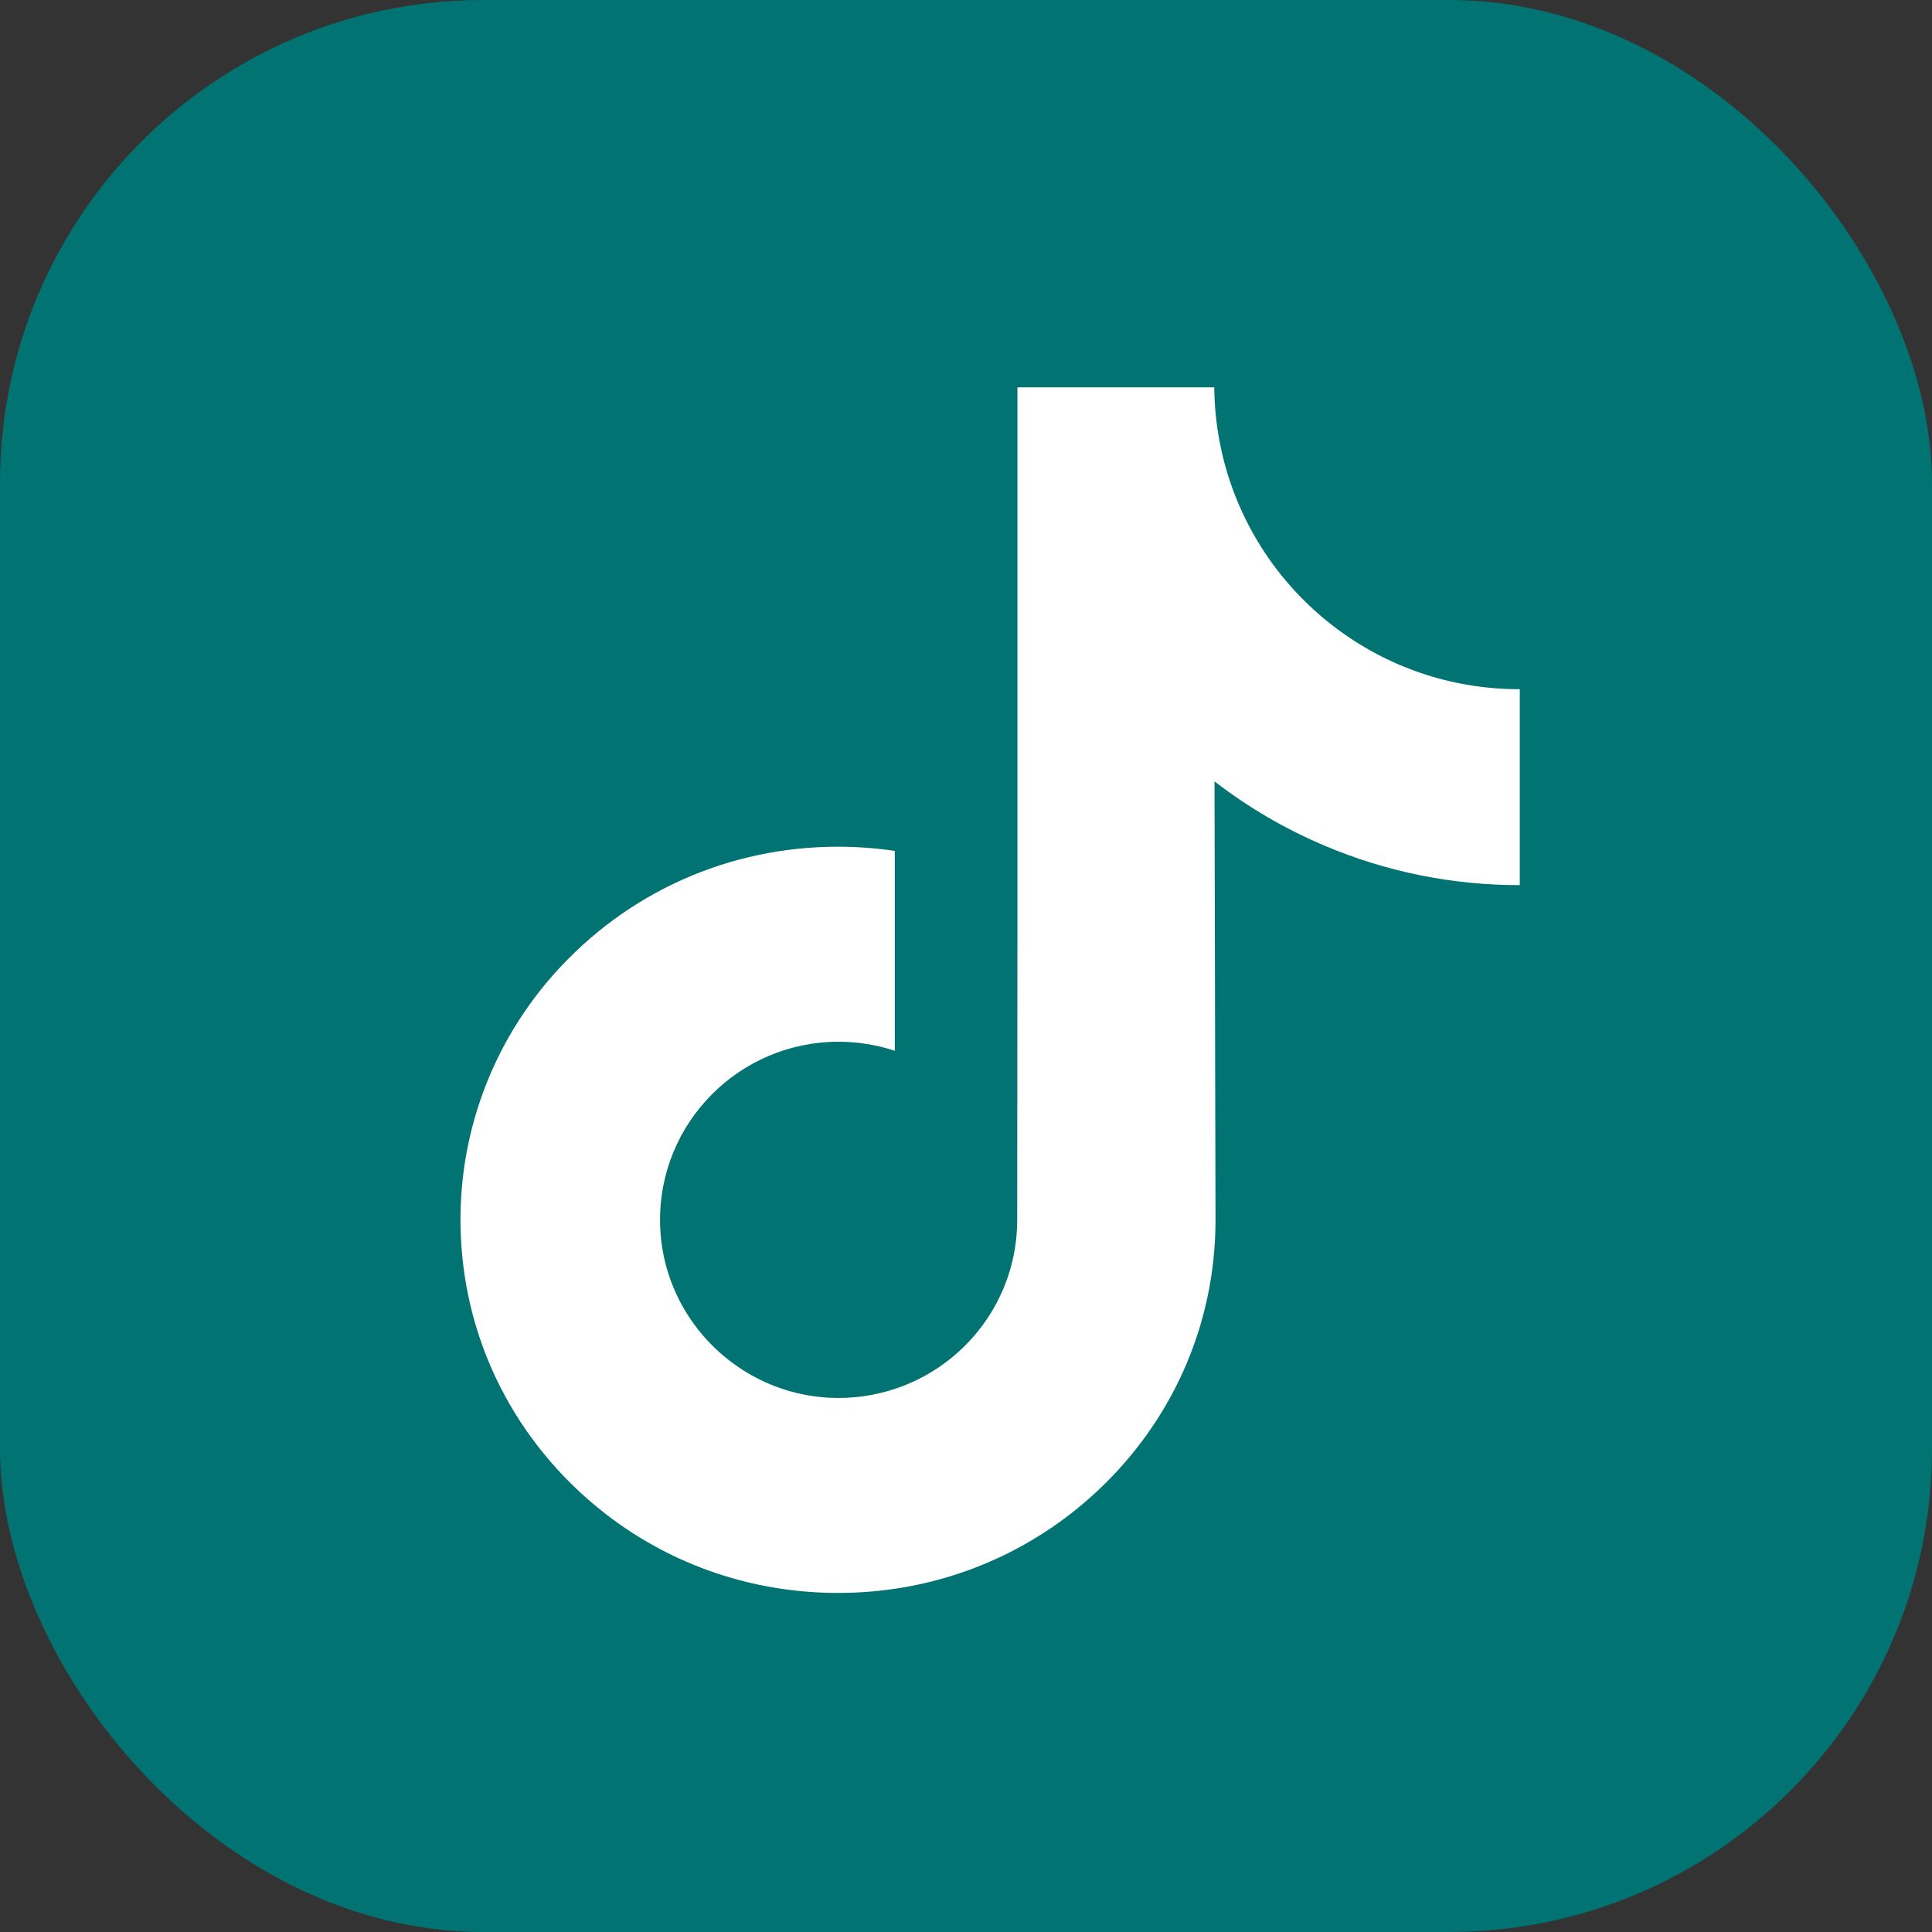 <?xml version="1.0" encoding="UTF-8"?> <svg xmlns="http://www.w3.org/2000/svg" width="40" height="40" viewBox="0 0 40 40" fill="none"><rect x="0" y="0" width="40" height="40" fill="#333333" stroke="none"/> <rect width="40" height="40" rx="10" fill="#007372"></rect> <path d="M31.453 14.269C30.026 14.269 28.71 13.796 27.653 12.999C26.44 12.085 25.569 10.744 25.262 9.199C25.185 8.817 25.144 8.423 25.14 8.019H21.065V19.156L21.06 25.256C21.06 26.887 19.998 28.27 18.526 28.756C18.099 28.897 17.637 28.964 17.157 28.938C16.543 28.904 15.969 28.719 15.469 28.42C14.406 27.784 13.685 26.631 13.666 25.311C13.635 23.25 15.302 21.568 17.363 21.568C17.769 21.568 18.16 21.635 18.526 21.755V18.711V17.617C18.14 17.56 17.747 17.53 17.351 17.53C15.095 17.53 12.986 18.468 11.478 20.157C10.338 21.433 9.655 23.061 9.549 24.769C9.411 27.012 10.232 29.145 11.824 30.718C12.057 30.949 12.303 31.163 12.56 31.361C13.925 32.411 15.593 32.98 17.351 32.98C17.747 32.98 18.14 32.951 18.526 32.894C20.167 32.651 21.682 31.899 22.877 30.718C24.346 29.266 25.158 27.339 25.166 25.288L25.145 16.178C25.846 16.719 26.612 17.166 27.434 17.513C28.713 18.053 30.069 18.326 31.465 18.326V15.366V14.268C31.466 14.269 31.454 14.269 31.453 14.269V14.269Z" fill="white"></path> </svg> 